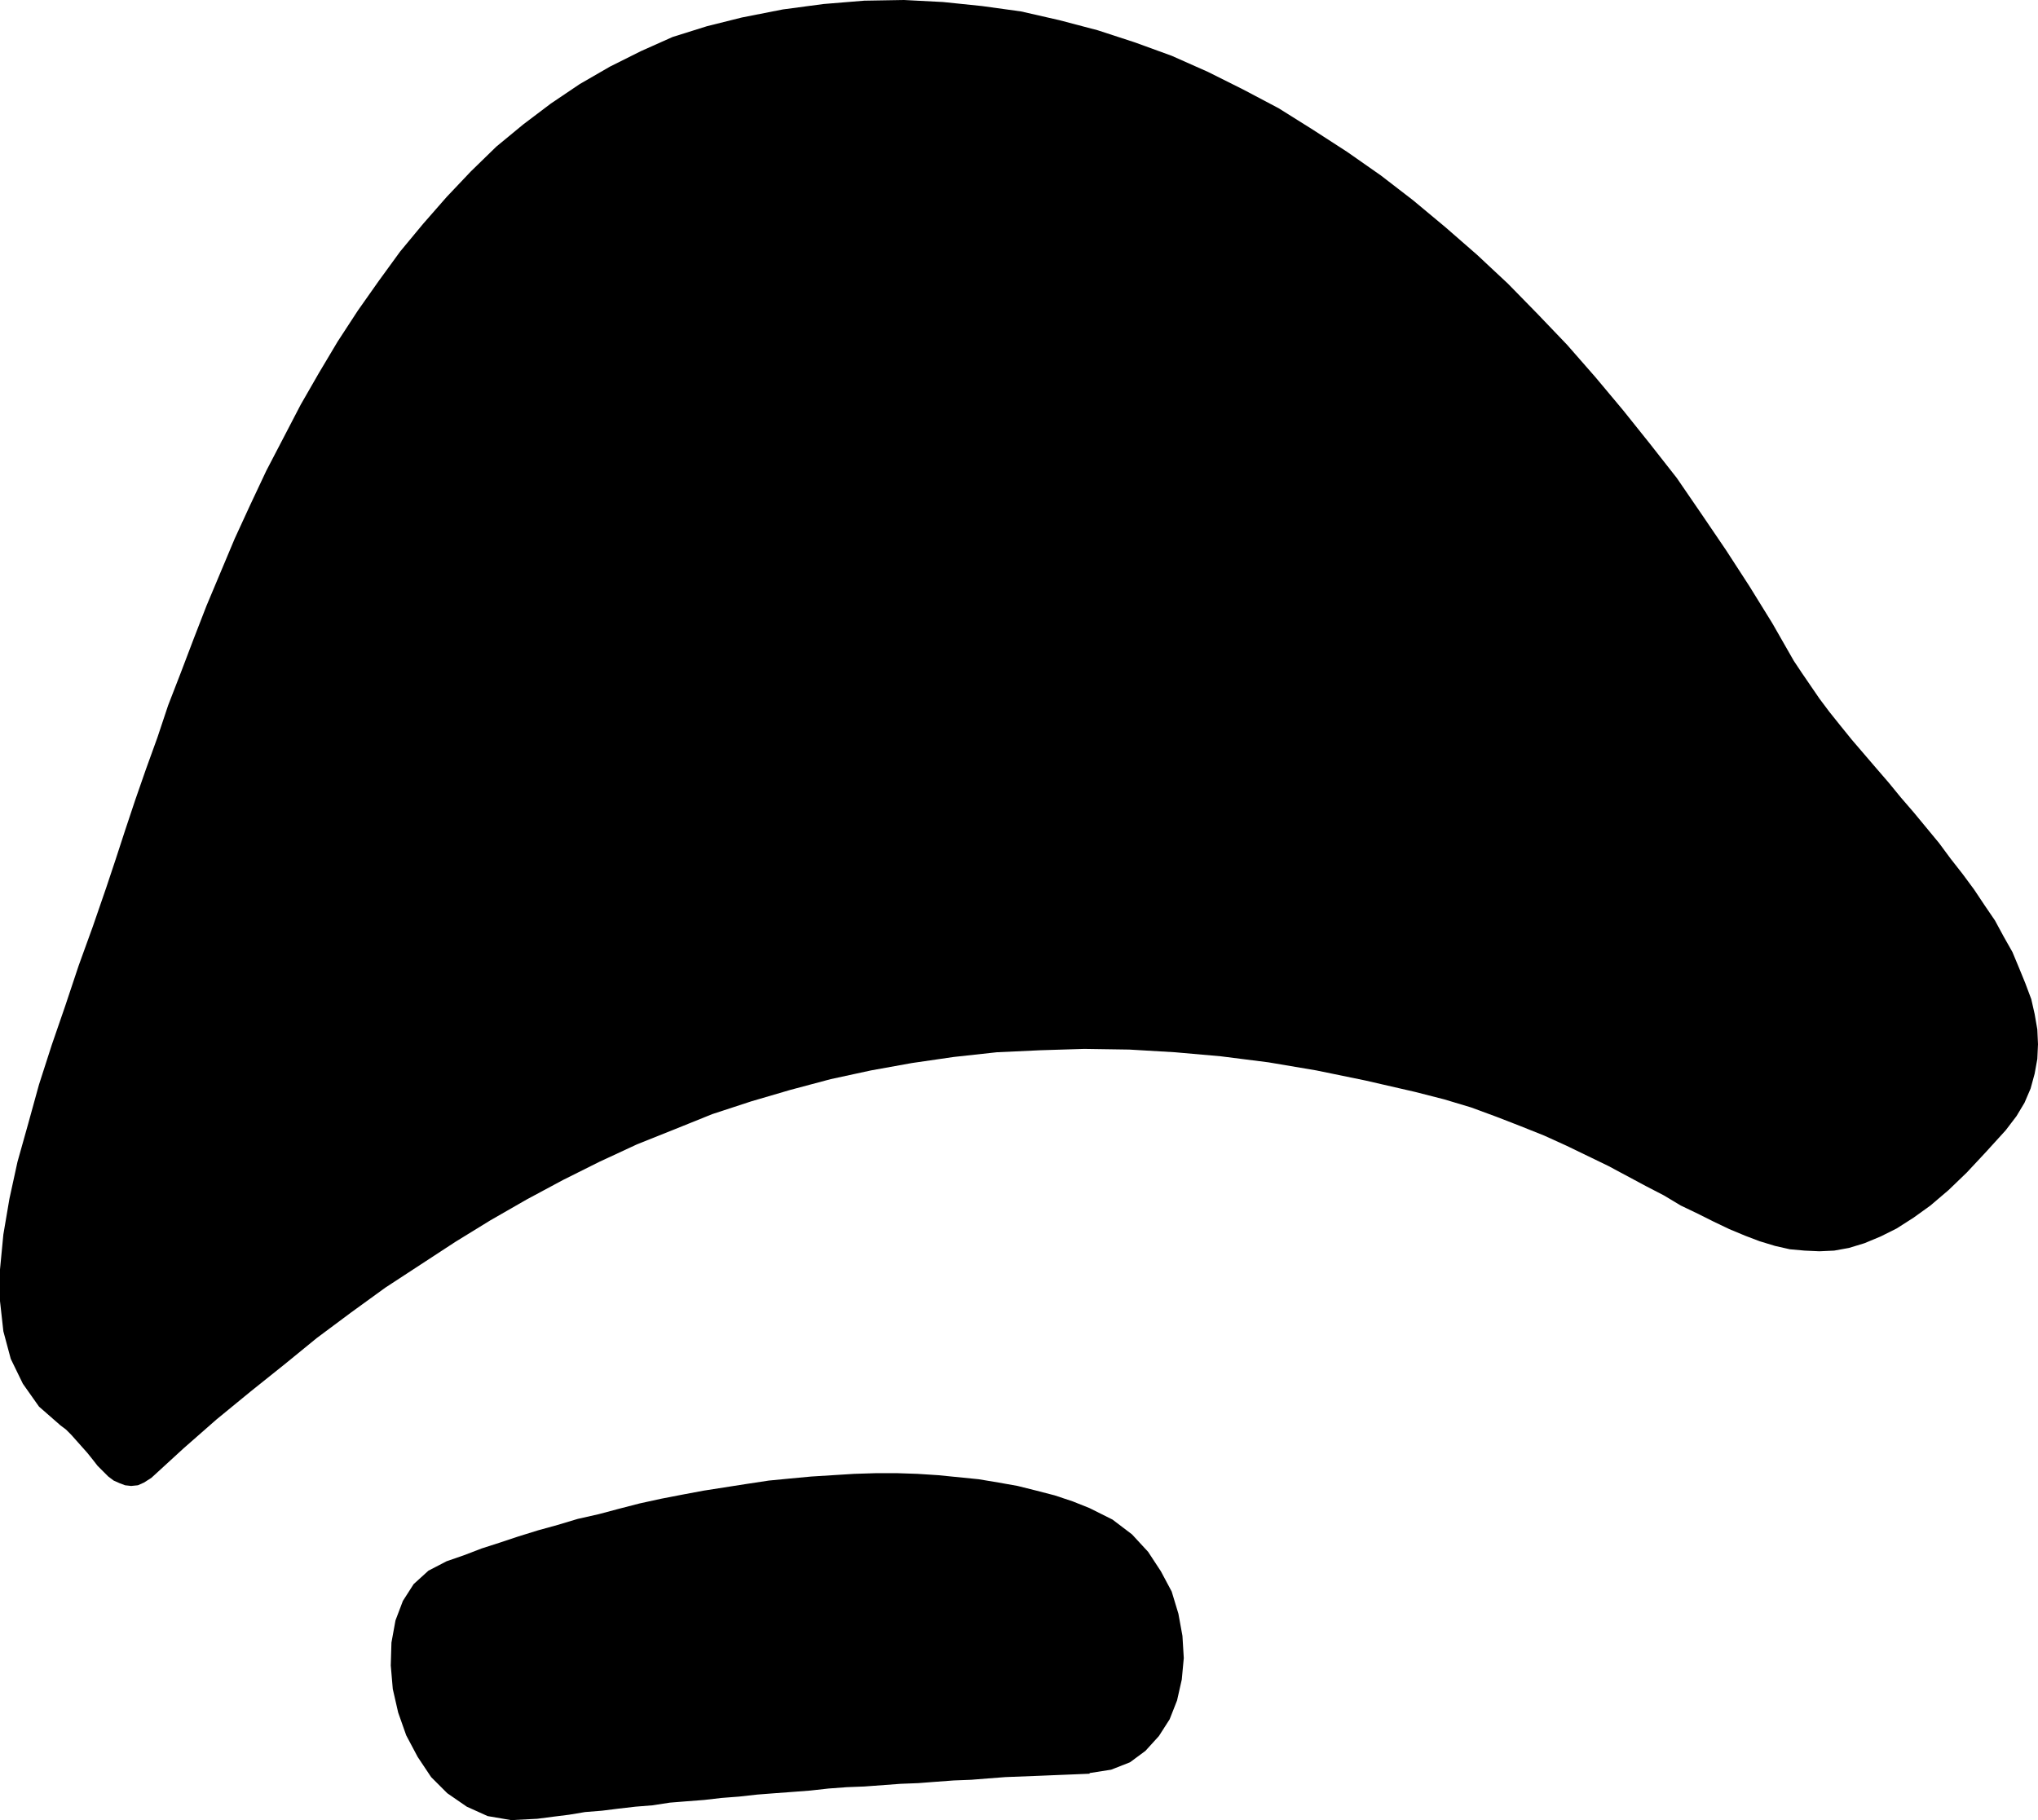 <?xml version="1.0" encoding="UTF-8" standalone="no"?>
<svg
   version="1.0"
   width="129.553mm"
   height="115.724mm"
   id="svg2"
   sodipodi:docname="Mouth 11.wmf"
   xmlns:inkscape="http://www.inkscape.org/namespaces/inkscape"
   xmlns:sodipodi="http://sodipodi.sourceforge.net/DTD/sodipodi-0.dtd"
   xmlns="http://www.w3.org/2000/svg"
   xmlns:svg="http://www.w3.org/2000/svg">
  <sodipodi:namedview
     id="namedview2"
     pagecolor="#ffffff"
     bordercolor="#000000"
     borderopacity="0.25"
     inkscape:showpageshadow="2"
     inkscape:pageopacity="0.0"
     inkscape:pagecheckerboard="0"
     inkscape:deskcolor="#d1d1d1"
     inkscape:document-units="mm" />
  <defs
     id="defs1">
    <pattern
       id="WMFhbasepattern"
       patternUnits="userSpaceOnUse"
       width="6"
       height="6"
       x="0"
       y="0" />
  </defs>
  <path
     style="fill:#000000;fill-opacity:1;fill-rule:evenodd;stroke:none"
     d="m 261.792,426.073 5.171,-0.808 4.525,-1.777 3.717,-2.747 3.232,-3.555 2.586,-4.039 1.778,-4.524 1.131,-5.009 0.485,-5.17 -0.323,-5.332 -0.97,-5.332 -1.616,-5.332 -2.586,-4.847 -3.07,-4.686 -3.878,-4.201 -4.686,-3.555 -5.494,-2.747 -4.04,-1.616 -4.363,-1.454 -4.363,-1.131 -4.525,-1.131 -4.525,-0.808 -4.848,-0.808 -4.848,-0.485 -4.848,-0.485 -5.01,-0.323 -4.848,-0.162 h -5.171 l -5.171,0.162 -5.171,0.323 -5.171,0.323 -5.171,0.485 -5.01,0.485 -5.333,0.808 -5.171,0.808 -5.171,0.808 -5.171,0.969 -5.01,0.969 -5.171,1.131 -5.01,1.293 -4.848,1.293 -5.01,1.131 -4.848,1.454 -4.686,1.293 -4.686,1.454 -4.363,1.454 -4.525,1.454 -4.202,1.616 -4.202,1.454 -4.363,2.262 -3.555,3.232 -2.586,4.039 -1.778,4.686 -0.97,5.332 -0.162,5.494 0.485,5.655 1.293,5.655 1.939,5.494 2.747,5.17 3.232,4.847 3.878,3.878 4.686,3.231 5.01,2.262 5.656,0.969 6.302,-0.323 3.717,-0.485 3.878,-0.485 3.878,-0.646 4.04,-0.323 3.878,-0.485 4.202,-0.485 4.04,-0.323 4.202,-0.646 4.04,-0.323 4.202,-0.323 4.202,-0.485 4.202,-0.323 4.363,-0.485 4.202,-0.323 4.363,-0.323 4.202,-0.323 4.363,-0.485 4.363,-0.323 4.202,-0.162 4.363,-0.323 4.363,-0.323 4.202,-0.162 4.202,-0.323 4.363,-0.323 4.202,-0.162 4.04,-0.323 4.202,-0.323 4.202,-0.162 4.202,-0.162 3.878,-0.162 4.04,-0.162 3.878,-0.162 v 0 z"
     id="path1" />
  <path
     style="fill:#000000;fill-opacity:1;fill-rule:evenodd;stroke:none"
     d="m 36.36,355.141 7.757,-7.109 7.918,-6.948 8.08,-6.625 8.08,-6.463 7.918,-6.463 8.242,-6.14 8.242,-5.978 8.403,-5.494 8.403,-5.494 8.403,-5.17 8.726,-5.009 8.726,-4.686 8.726,-4.363 9.05,-4.201 8.888,-3.555 9.211,-3.716 9.373,-3.07 9.373,-2.747 9.696,-2.585 9.696,-2.1 9.858,-1.777 10.019,-1.454 10.342,-1.131 10.504,-0.485 10.504,-0.323 10.827,0.162 10.989,0.646 10.989,0.969 11.474,1.454 11.474,1.939 11.797,2.424 11.958,2.747 6.949,1.777 6.464,1.939 6.141,2.262 5.818,2.262 5.656,2.262 5.333,2.424 5.01,2.424 5.01,2.424 4.525,2.424 4.525,2.424 4.363,2.262 4.04,2.424 4.04,1.939 3.878,1.939 3.717,1.777 3.878,1.616 3.394,1.293 3.717,1.131 3.555,0.808 3.555,0.323 3.555,0.162 3.555,-0.162 3.555,-0.646 3.717,-1.131 3.878,-1.616 3.878,-1.939 4.04,-2.585 4.04,-2.908 4.363,-3.716 4.363,-4.201 4.525,-4.847 4.848,-5.332 2.586,-3.393 1.939,-3.232 1.454,-3.393 0.97,-3.555 0.646,-3.555 0.162,-3.555 -0.162,-3.555 -0.646,-3.716 -0.808,-3.555 -1.454,-3.878 -1.454,-3.555 -1.616,-3.878 -2.101,-3.716 -2.101,-3.878 -2.424,-3.555 -2.586,-3.878 -2.747,-3.716 -2.909,-3.716 -2.747,-3.716 -3.07,-3.716 -3.07,-3.716 -3.07,-3.555 -2.909,-3.555 -3.07,-3.555 -2.909,-3.393 -2.909,-3.393 -2.747,-3.393 -2.586,-3.232 -2.424,-3.231 -2.101,-3.07 -2.101,-3.07 -1.939,-2.908 -5.171,-9.048 -5.494,-8.887 -5.656,-8.725 -5.818,-8.563 -5.979,-8.725 -6.464,-8.24 -6.464,-8.079 -6.626,-7.917 -6.787,-7.756 -7.11,-7.432 -7.11,-7.271 -7.434,-6.948 -7.595,-6.625 -7.757,-6.463 -7.757,-5.978 -8.08,-5.655 -8.242,-5.332 -8.242,-5.17 -8.565,-4.524 -8.403,-4.201 -8.726,-3.878 -8.888,-3.231 L 263.731,7.271 254.52,4.847 245.309,2.747 235.936,1.454 226.563,0.485 217.19,0 l -9.534,0.162 -9.858,0.808 -9.696,1.293 -9.858,1.939 -8.403,2.1 -8.242,2.585 -7.595,3.393 -7.434,3.716 -7.272,4.201 -6.949,4.686 -6.626,5.009 -6.464,5.332 -6.141,5.978 -5.818,6.14 -5.656,6.463 -5.494,6.625 -5.171,7.109 -5.01,7.109 -4.848,7.432 -4.525,7.594 -4.363,7.594 -4.202,8.079 -4.04,7.756 -3.878,8.24 -3.717,8.079 -3.394,8.079 -3.394,8.079 -3.07,7.917 -3.07,8.079 -3.07,7.917 -2.586,7.756 -2.747,7.594 -2.586,7.432 -2.424,7.271 -2.262,6.948 -2.262,6.786 -3.232,9.371 -3.394,9.371 -3.232,9.694 -3.232,9.371 -3.07,9.533 -2.586,9.371 -2.586,9.21 -1.939,8.887 -1.454,8.563 L 0,305.053 v 7.594 l 0.808,7.271 1.778,6.625 2.909,5.978 3.878,5.494 5.171,4.524 1.293,0.969 1.293,1.293 1.293,1.454 1.293,1.454 1.293,1.454 1.293,1.616 1.131,1.454 1.293,1.293 1.293,1.293 1.293,0.969 1.454,0.646 1.293,0.485 1.454,0.162 1.616,-0.162 1.454,-0.646 z"
     id="path2" />
</svg>
